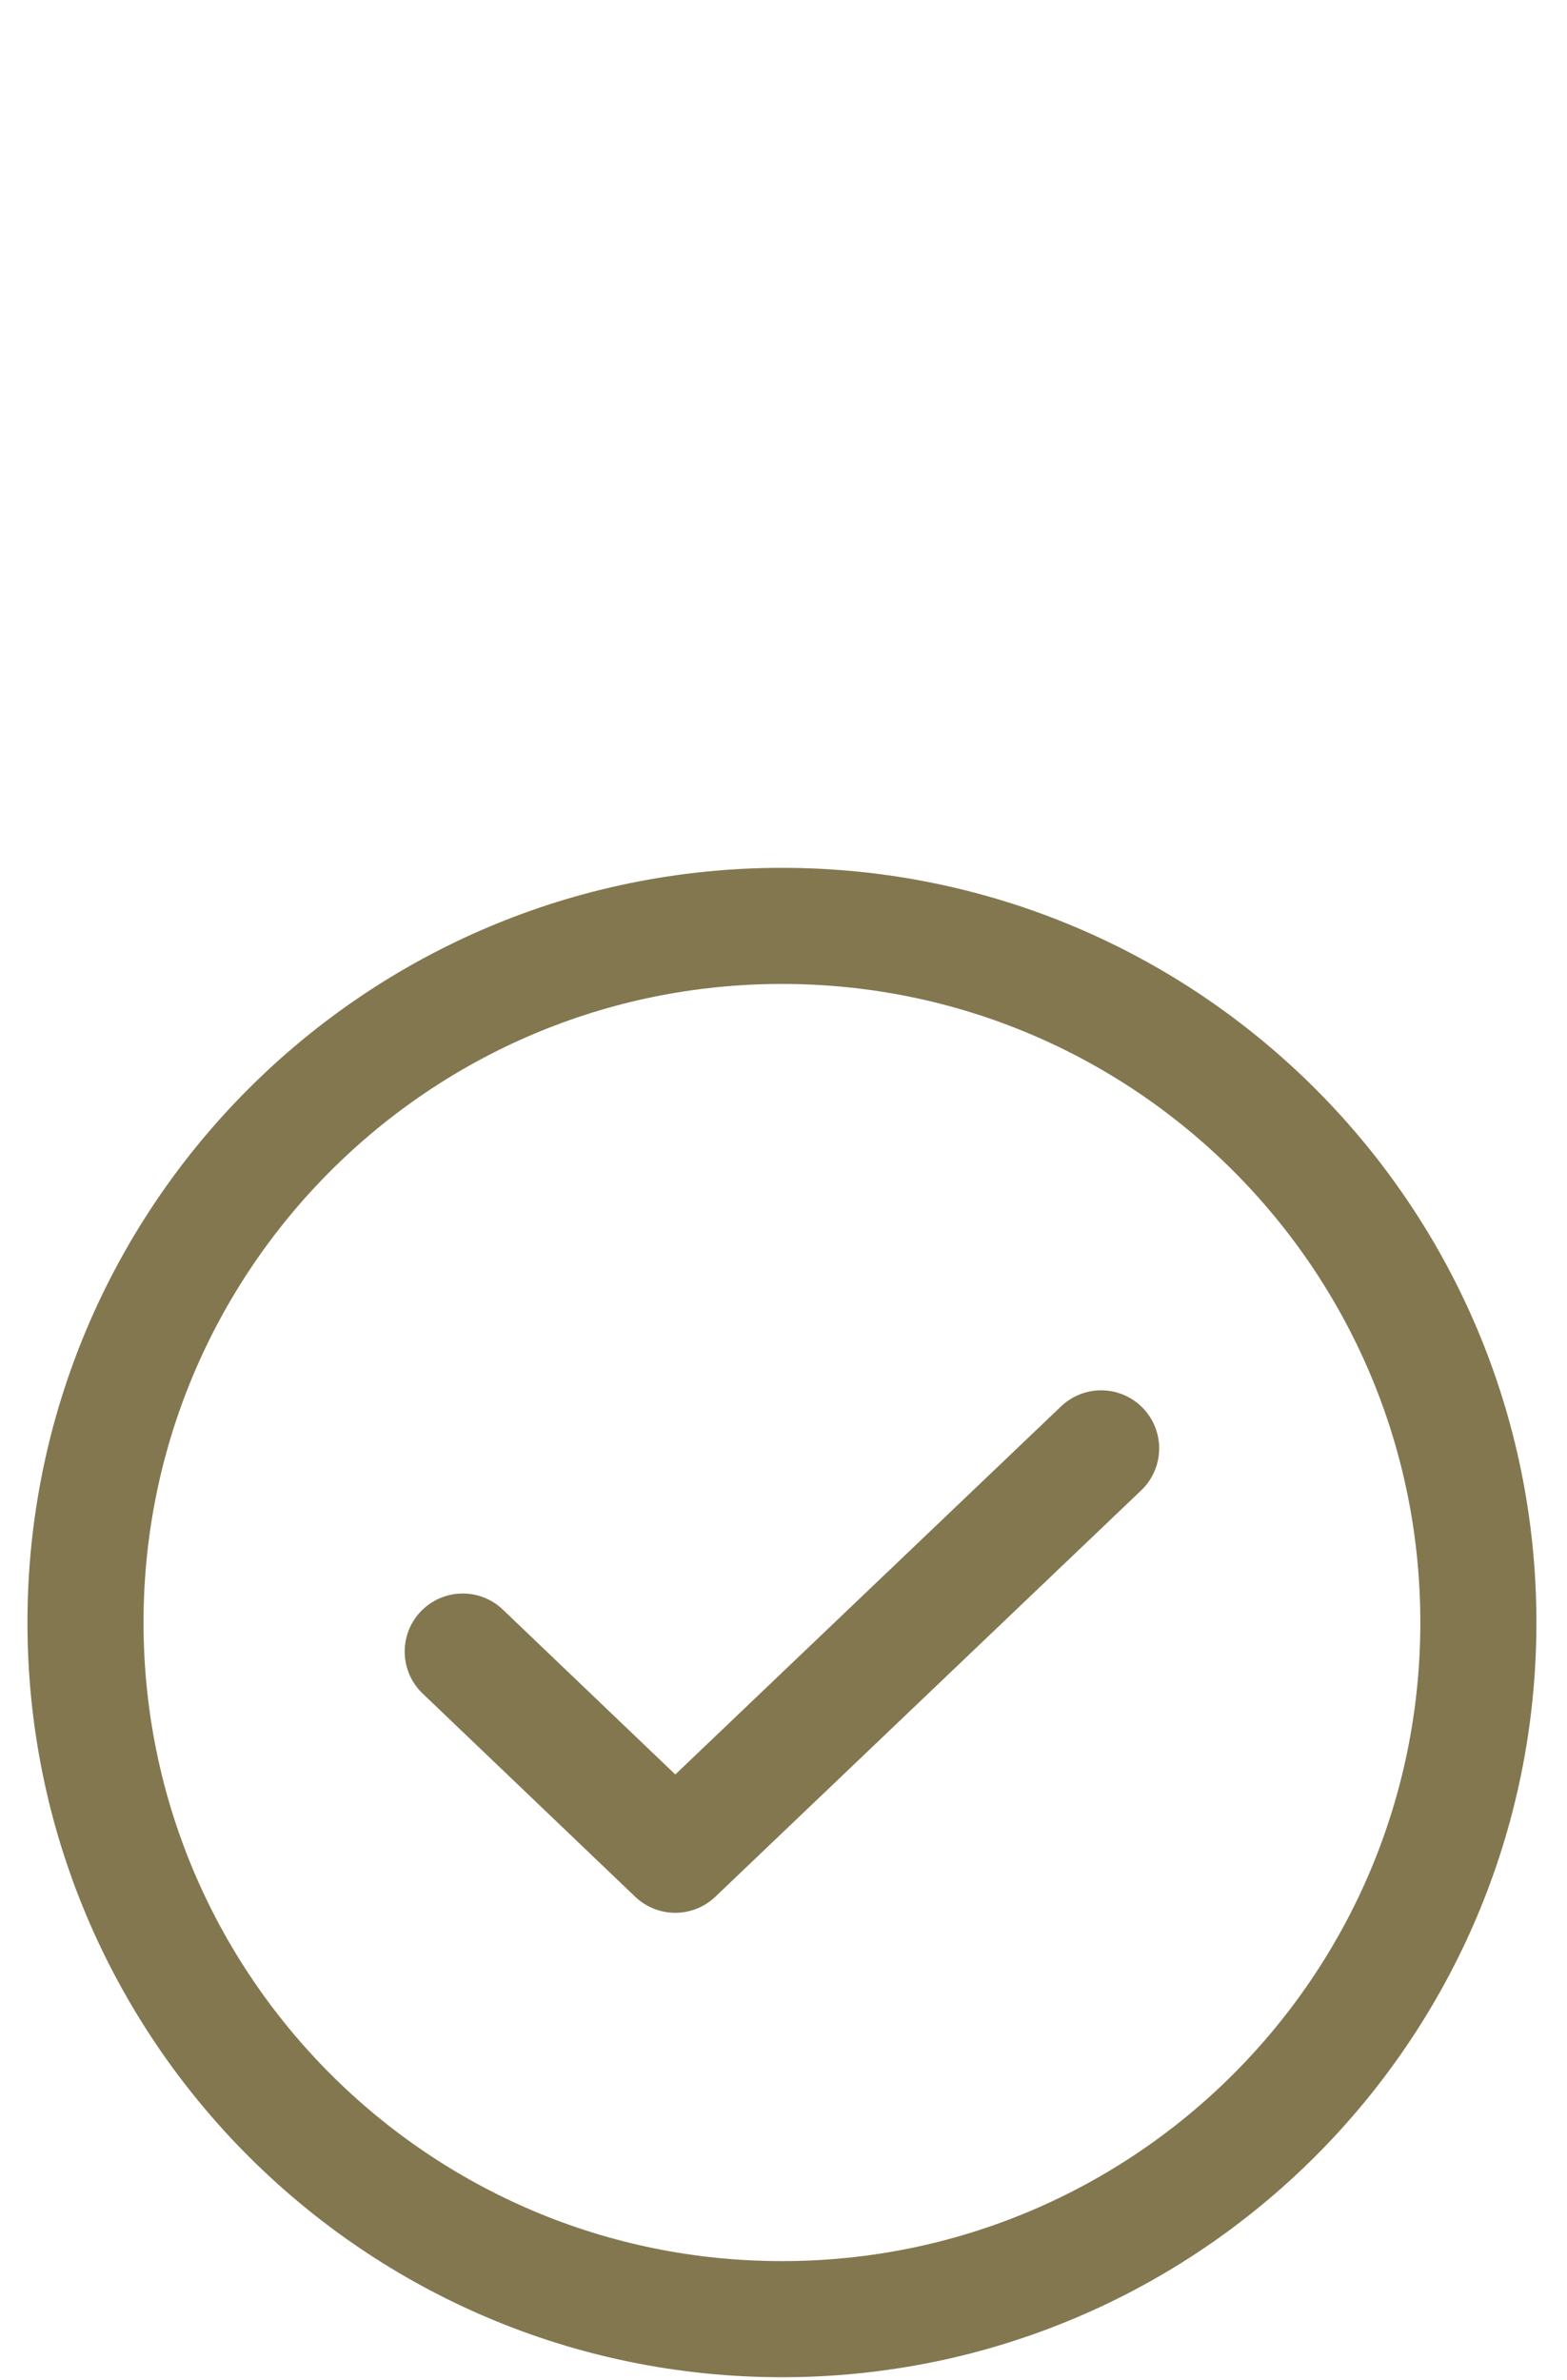 <svg width="27" height="41" viewBox="0 0 27 41" fill="none" xmlns="http://www.w3.org/2000/svg">
<path d="M18.973 24.949L11.635 31.949L7.973 28.449" stroke="#837750" stroke-width="2" stroke-linecap="round" stroke-linejoin="round"/>
<path d="M13.473 39.949C20.1 39.949 25.473 34.577 25.473 27.949C25.473 21.322 20.1 15.949 13.473 15.949C6.845 15.949 1.473 21.322 1.473 27.949C1.473 34.577 6.845 39.949 13.473 39.949Z" stroke="#837750" stroke-width="2" stroke-linecap="round" stroke-linejoin="round"/>
</svg>
